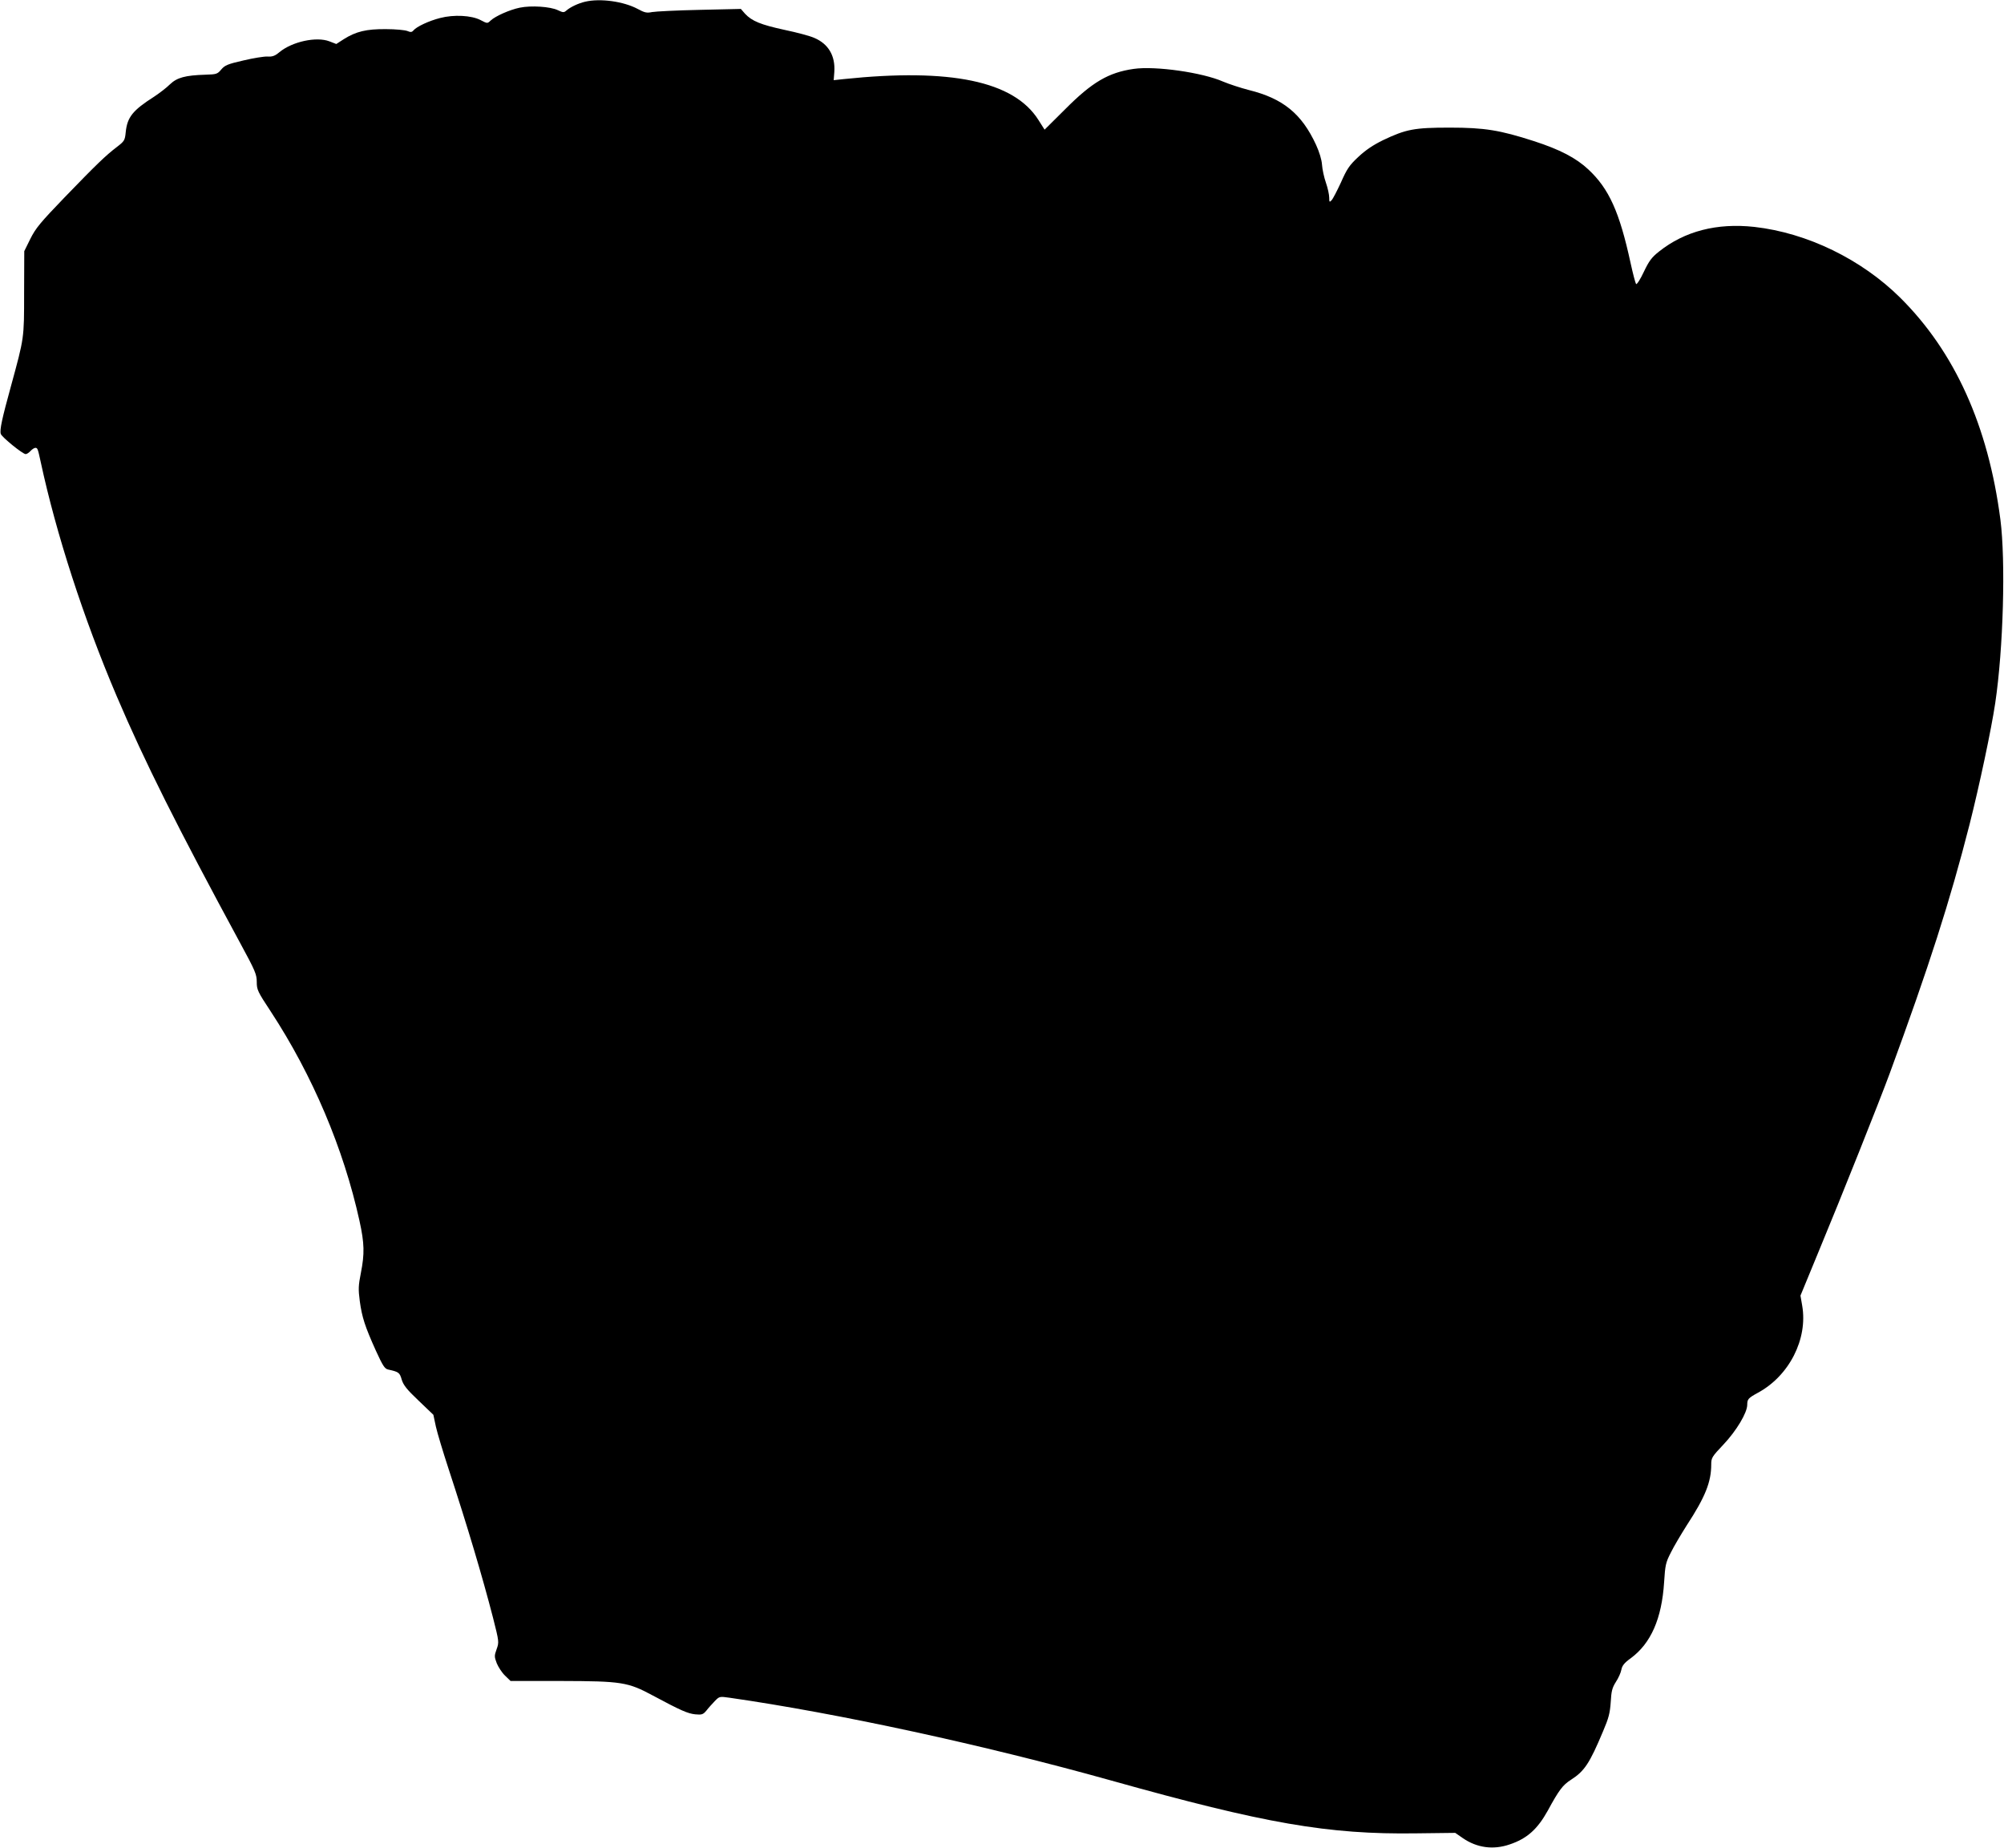  <svg version="1.0" xmlns="http://www.w3.org/2000/svg"
 width="1280pt" height="1180pt" viewBox="0 0 1280 1180"
 preserveAspectRatio="xMidYMid meet"><g transform="translate(0,1180) scale(0.1,-0.1)"
fill="#000000" stroke="none">
<path d="M3737 11789 c-43 -10 -94 -34 -119 -56 -16 -14 -21 -14 -55 2 -48 23
-171 31 -243 16 -64 -13 -156 -54 -186 -82 -21 -20 -21 -20 -65 3 -58 30 -170
36 -258 13 -71 -18 -150 -55 -170 -79 -10 -12 -18 -13 -39 -4 -15 6 -76 12
-137 12 -125 1 -191 -15 -269 -64 l-48 -31 -44 17 c-83 32 -238 -2 -319 -69
-30 -25 -46 -30 -77 -28 -21 1 -90 -10 -153 -25 -101 -23 -119 -31 -142 -58
-24 -29 -31 -31 -100 -33 -130 -4 -182 -18 -228 -62 -22 -22 -67 -56 -100 -78
-138 -88 -172 -131 -182 -227 -5 -53 -9 -58 -57 -95 -72 -55 -129 -110 -334
-322 -155 -161 -184 -196 -218 -264 l-39 -79 -1 -266 c0 -295 1 -284 -84 -596
-57 -207 -73 -280 -65 -305 7 -21 140 -129 159 -129 7 0 21 9 31 20 10 11 24
20 31 20 14 0 16 -7 34 -90 99 -460 273 -997 485 -1495 180 -422 386 -833 791
-1581 95 -175 104 -197 104 -245 0 -49 5 -61 89 -188 268 -409 466 -878 567
-1337 32 -145 33 -211 9 -333 -16 -81 -17 -104 -7 -180 14 -103 33 -162 103
-317 44 -96 56 -115 78 -120 68 -15 74 -19 87 -65 11 -35 32 -62 108 -134 l94
-90 16 -75 c9 -41 46 -163 81 -270 123 -375 216 -688 284 -951 39 -154 39
-156 23 -201 -15 -42 -15 -48 1 -90 10 -24 33 -60 53 -79 l35 -34 322 0 c389
-1 427 -7 587 -93 179 -96 223 -115 271 -120 42 -4 50 -1 71 24 12 16 37 43
53 60 30 31 31 31 95 22 690 -99 1623 -301 2435 -528 985 -276 1388 -346 1950
-338 l250 3 49 -34 c89 -61 193 -76 298 -40 111 37 178 97 244 216 71 131 96
164 148 197 86 55 119 104 206 312 35 82 43 113 48 183 4 71 9 92 33 130 16
24 32 60 35 78 5 26 19 44 61 74 128 95 197 252 212 484 7 110 10 126 43 190
19 39 65 116 101 173 119 182 157 278 157 389 0 43 4 50 79 129 82 87 151 202
151 253 0 36 7 43 67 76 201 108 321 344 284 557 l-11 64 115 279 c150 361
389 961 455 1140 251 683 385 1100 510 1590 63 249 139 607 164 775 52 349 67
907 33 1172 -78 599 -291 1070 -639 1416 -248 246 -595 415 -933 453 -239 26
-444 -27 -608 -157 -48 -38 -64 -60 -98 -131 -22 -47 -44 -81 -49 -77 -4 5
-20 65 -35 134 -71 327 -138 475 -270 598 -78 73 -181 127 -348 181 -217 70
-315 86 -537 86 -226 0 -279 -10 -426 -80 -63 -31 -110 -62 -158 -107 -58 -54
-73 -77 -111 -163 -25 -54 -52 -106 -60 -114 -13 -14 -15 -12 -15 17 0 18 -9
61 -21 95 -12 34 -23 86 -25 115 -2 32 -17 81 -38 127 -92 199 -211 296 -429
350 -54 14 -127 38 -165 54 -132 58 -432 101 -571 81 -160 -23 -265 -84 -437
-257 l-132 -131 -40 63 c-157 247 -560 331 -1242 260 l-65 -7 4 53 c7 103 -38
179 -128 217 -26 12 -112 35 -189 51 -152 33 -209 56 -253 103 l-27 31 -264
-6 c-144 -3 -281 -10 -303 -14 -34 -7 -48 -4 -92 20 -90 48 -239 69 -336 46z"/>
</g>
</svg>
